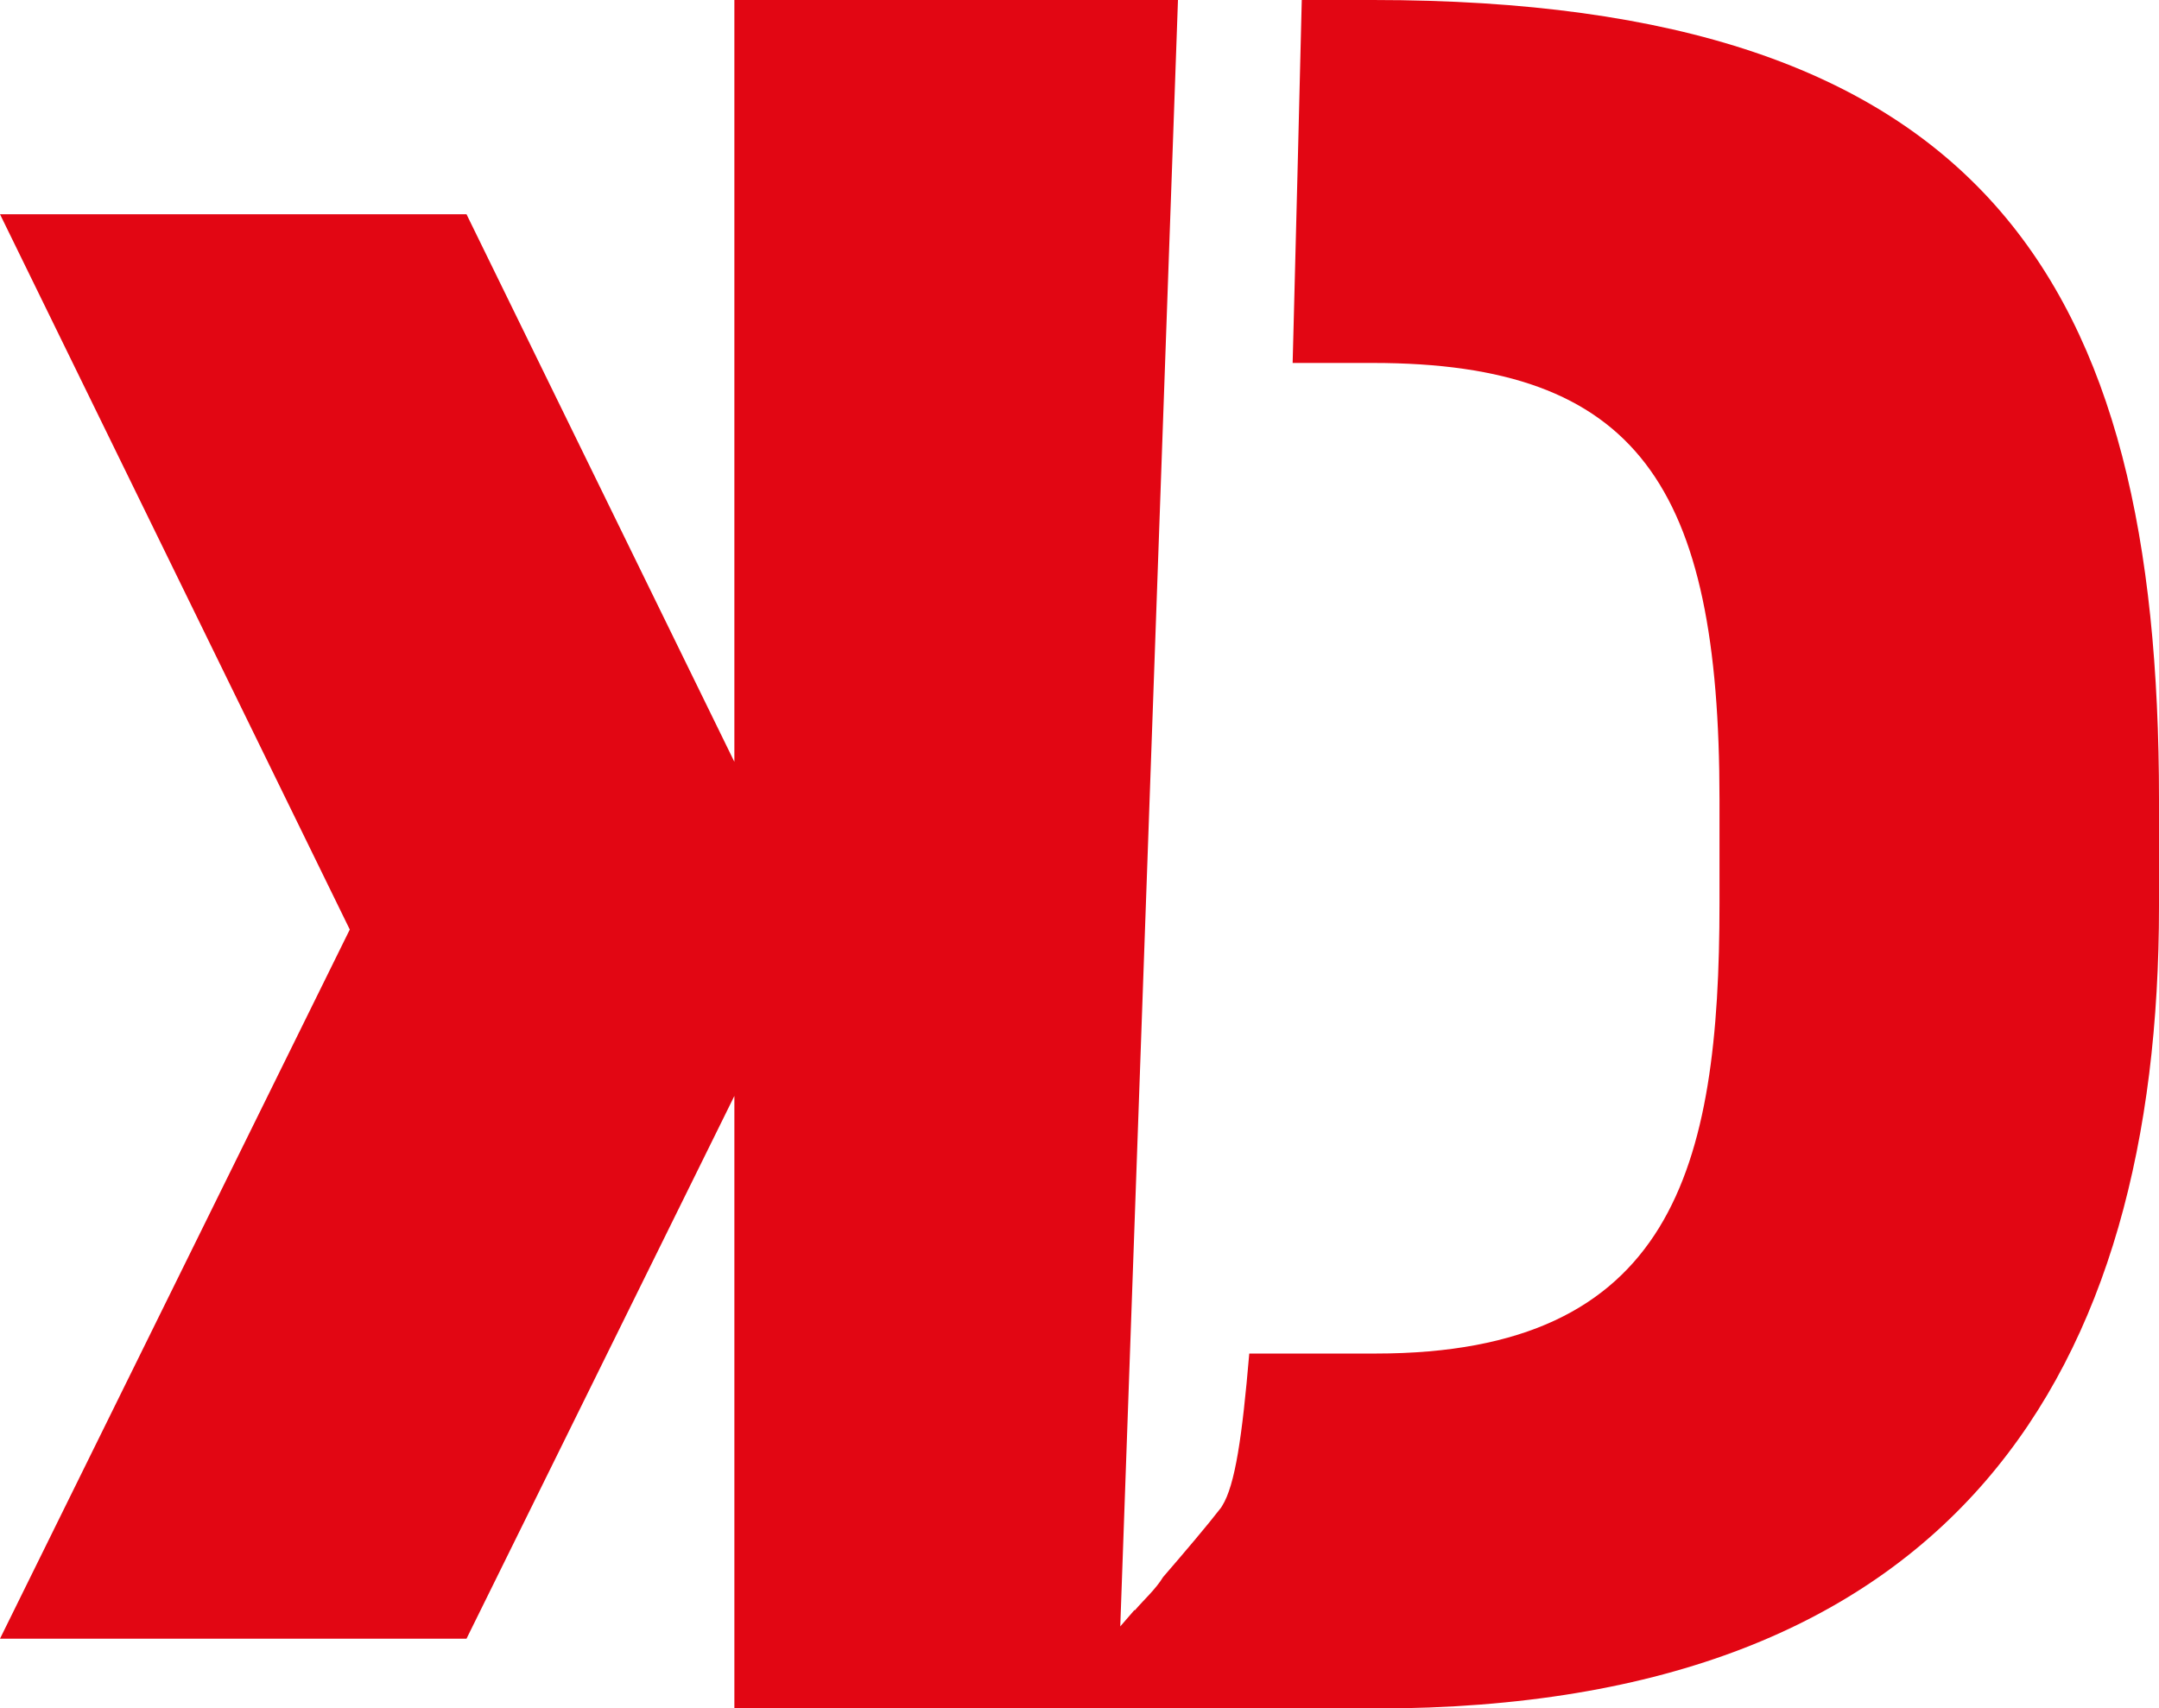 <?xml version="1.0" encoding="UTF-8"?>
<svg id="Layer_1" data-name="Layer 1" xmlns="http://www.w3.org/2000/svg" viewBox="0 0 115.98 91.78">
  <defs>
    <style>
      .cls-1 {
        fill: #e20613;
        stroke-width: 0px;
      }
    </style>
  </defs>
  <path class="cls-1" d="M73.75,0h-3.82c-.15,6.06-.31,12.78-.49,19.5h4.31c14.22,0,18.62,6.6,18.62,23.46v5.57c0,14.22-2.49,24.19-18.47,24.19h-6.79c-.38,4.46-.76,7.08-1.46,8.19-.04.07-.08.13-.12.17-.63.82-1.9,2.32-3.05,3.65-.41.67-1.01,1.19-1.53,1.8,0-.01,0-.03,0-.04-.47.54-.77.89-.77.89L63.28,0h-23.83v40.93l-14.39-29.42H0l18.79,38.43L0,88.04h25.06l14.39-29.16v32.91h34.45c31.23,0,42.08-18.18,42.08-43.11v-5.72C115.98,15.1,106.6,0,73.75,0"/>
</svg>